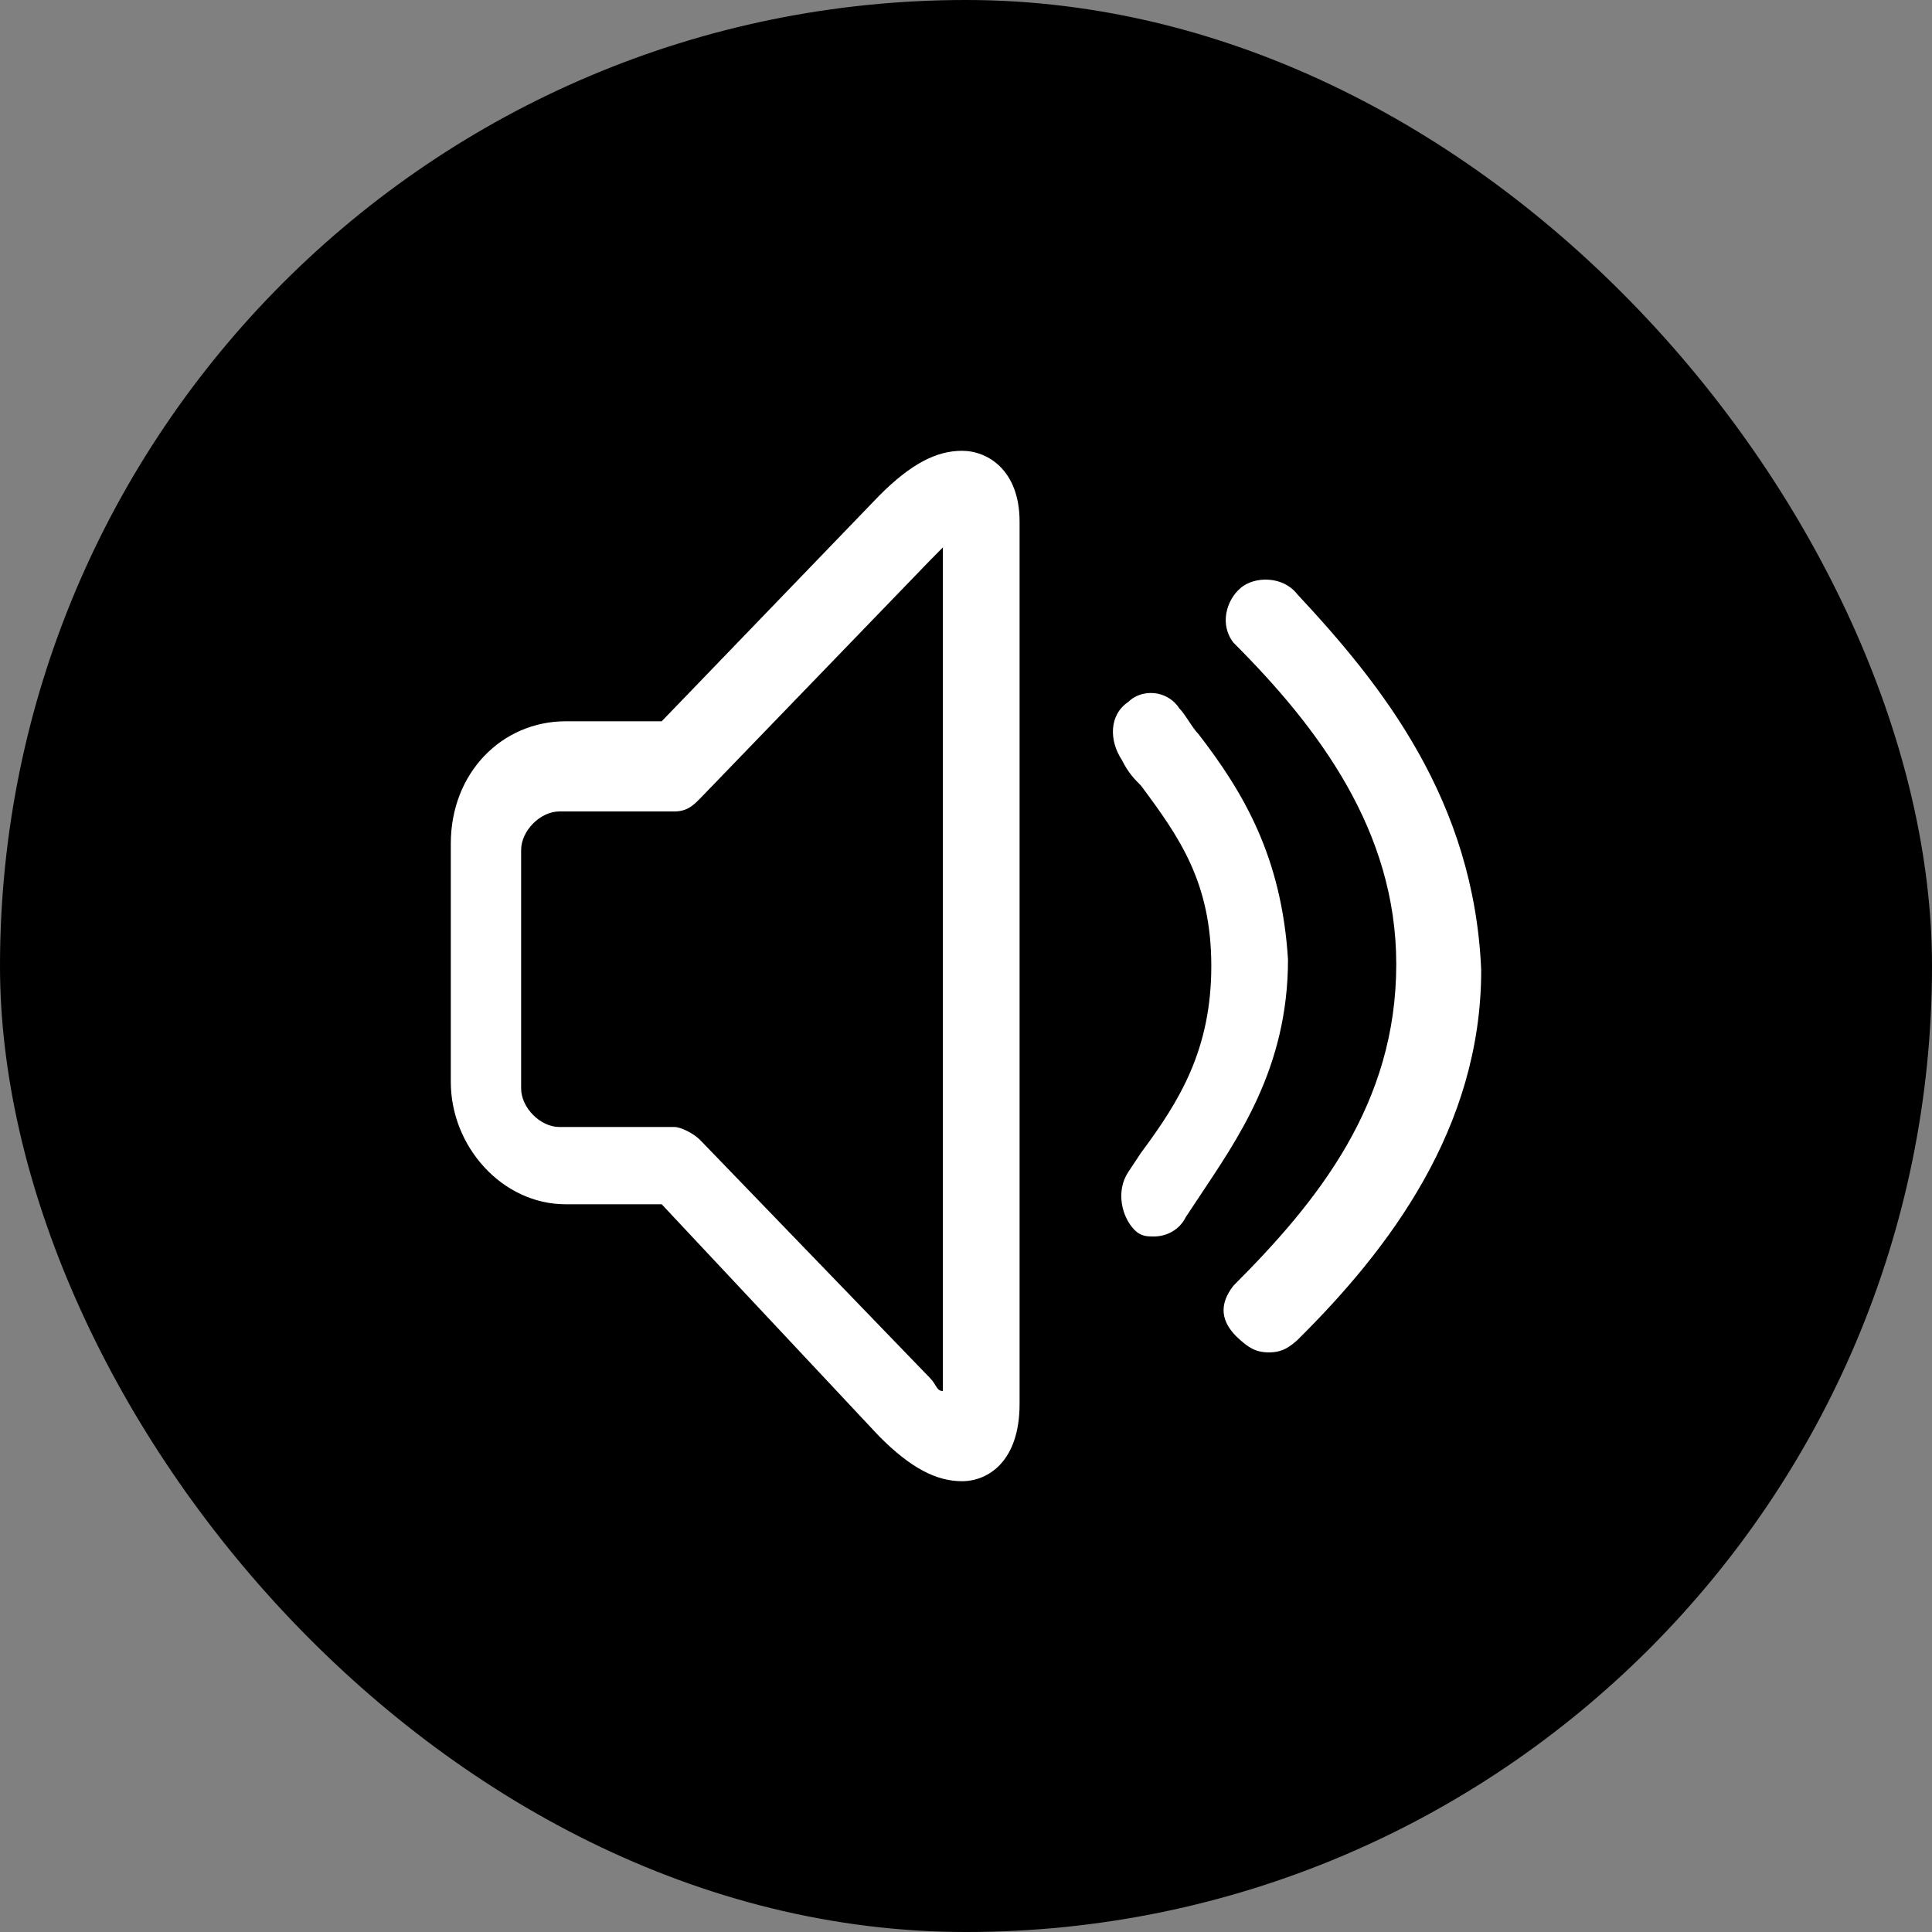 <svg width="30" height="30" viewBox="0 0 30 30" fill="none" xmlns="http://www.w3.org/2000/svg">
<rect x="0" y="0" width="30" height="30" fill="#808080" stroke="none"/>
<rect width="30" height="30" rx="15" fill="black"/>
<path d="M18.611 11.4C18.511 11.3 18.412 11.1 18.313 11C18.114 10.7 17.718 10.7 17.519 10.9C17.221 11.1 17.221 11.5 17.42 11.8C17.519 12 17.618 12.1 17.718 12.2C18.313 13 18.809 13.7 18.809 15C18.809 16.3 18.313 17.1 17.718 17.9L17.519 18.2C17.321 18.5 17.42 18.9 17.618 19.1C17.718 19.2 17.817 19.2 17.916 19.2C18.114 19.2 18.313 19.1 18.412 18.9L18.611 18.6C19.206 17.7 20 16.6 20 14.9C19.901 13.3 19.305 12.3 18.611 11.4ZM14.939 7C14.542 7 14.145 7.2 13.649 7.7L10.275 11.2H8.786C7.794 11.2 7 12 7 13.1V16.8C7 17.8 7.794 18.7 8.786 18.7H10.275L13.649 22.3C14.145 22.8 14.542 23 14.939 23C15.336 23 15.832 22.7 15.832 21.8V8.1C15.832 7.3 15.336 7 14.939 7ZM14.641 21.6C14.542 21.6 14.542 21.5 14.443 21.4L10.87 17.7C10.771 17.6 10.572 17.5 10.473 17.5H8.687C8.389 17.5 8.092 17.2 8.092 16.9V13.2C8.092 12.9 8.389 12.6 8.687 12.6H10.473C10.672 12.6 10.771 12.5 10.87 12.4L14.443 8.7L14.641 8.5V21.6Z" fill="white"/>
<path d="M20.142 9.225C19.923 8.943 19.483 8.943 19.263 9.131C19.043 9.32 18.933 9.696 19.153 9.979C20.472 11.298 21.681 12.899 21.681 14.972C21.681 17.138 20.472 18.645 19.153 19.964C18.933 20.246 18.933 20.529 19.263 20.812C19.373 20.906 19.483 21 19.703 21C19.923 21 20.032 20.906 20.142 20.812C21.571 19.399 23 17.515 23 15.066C22.89 12.428 21.461 10.638 20.142 9.225Z" fill="white"/>
</svg>

